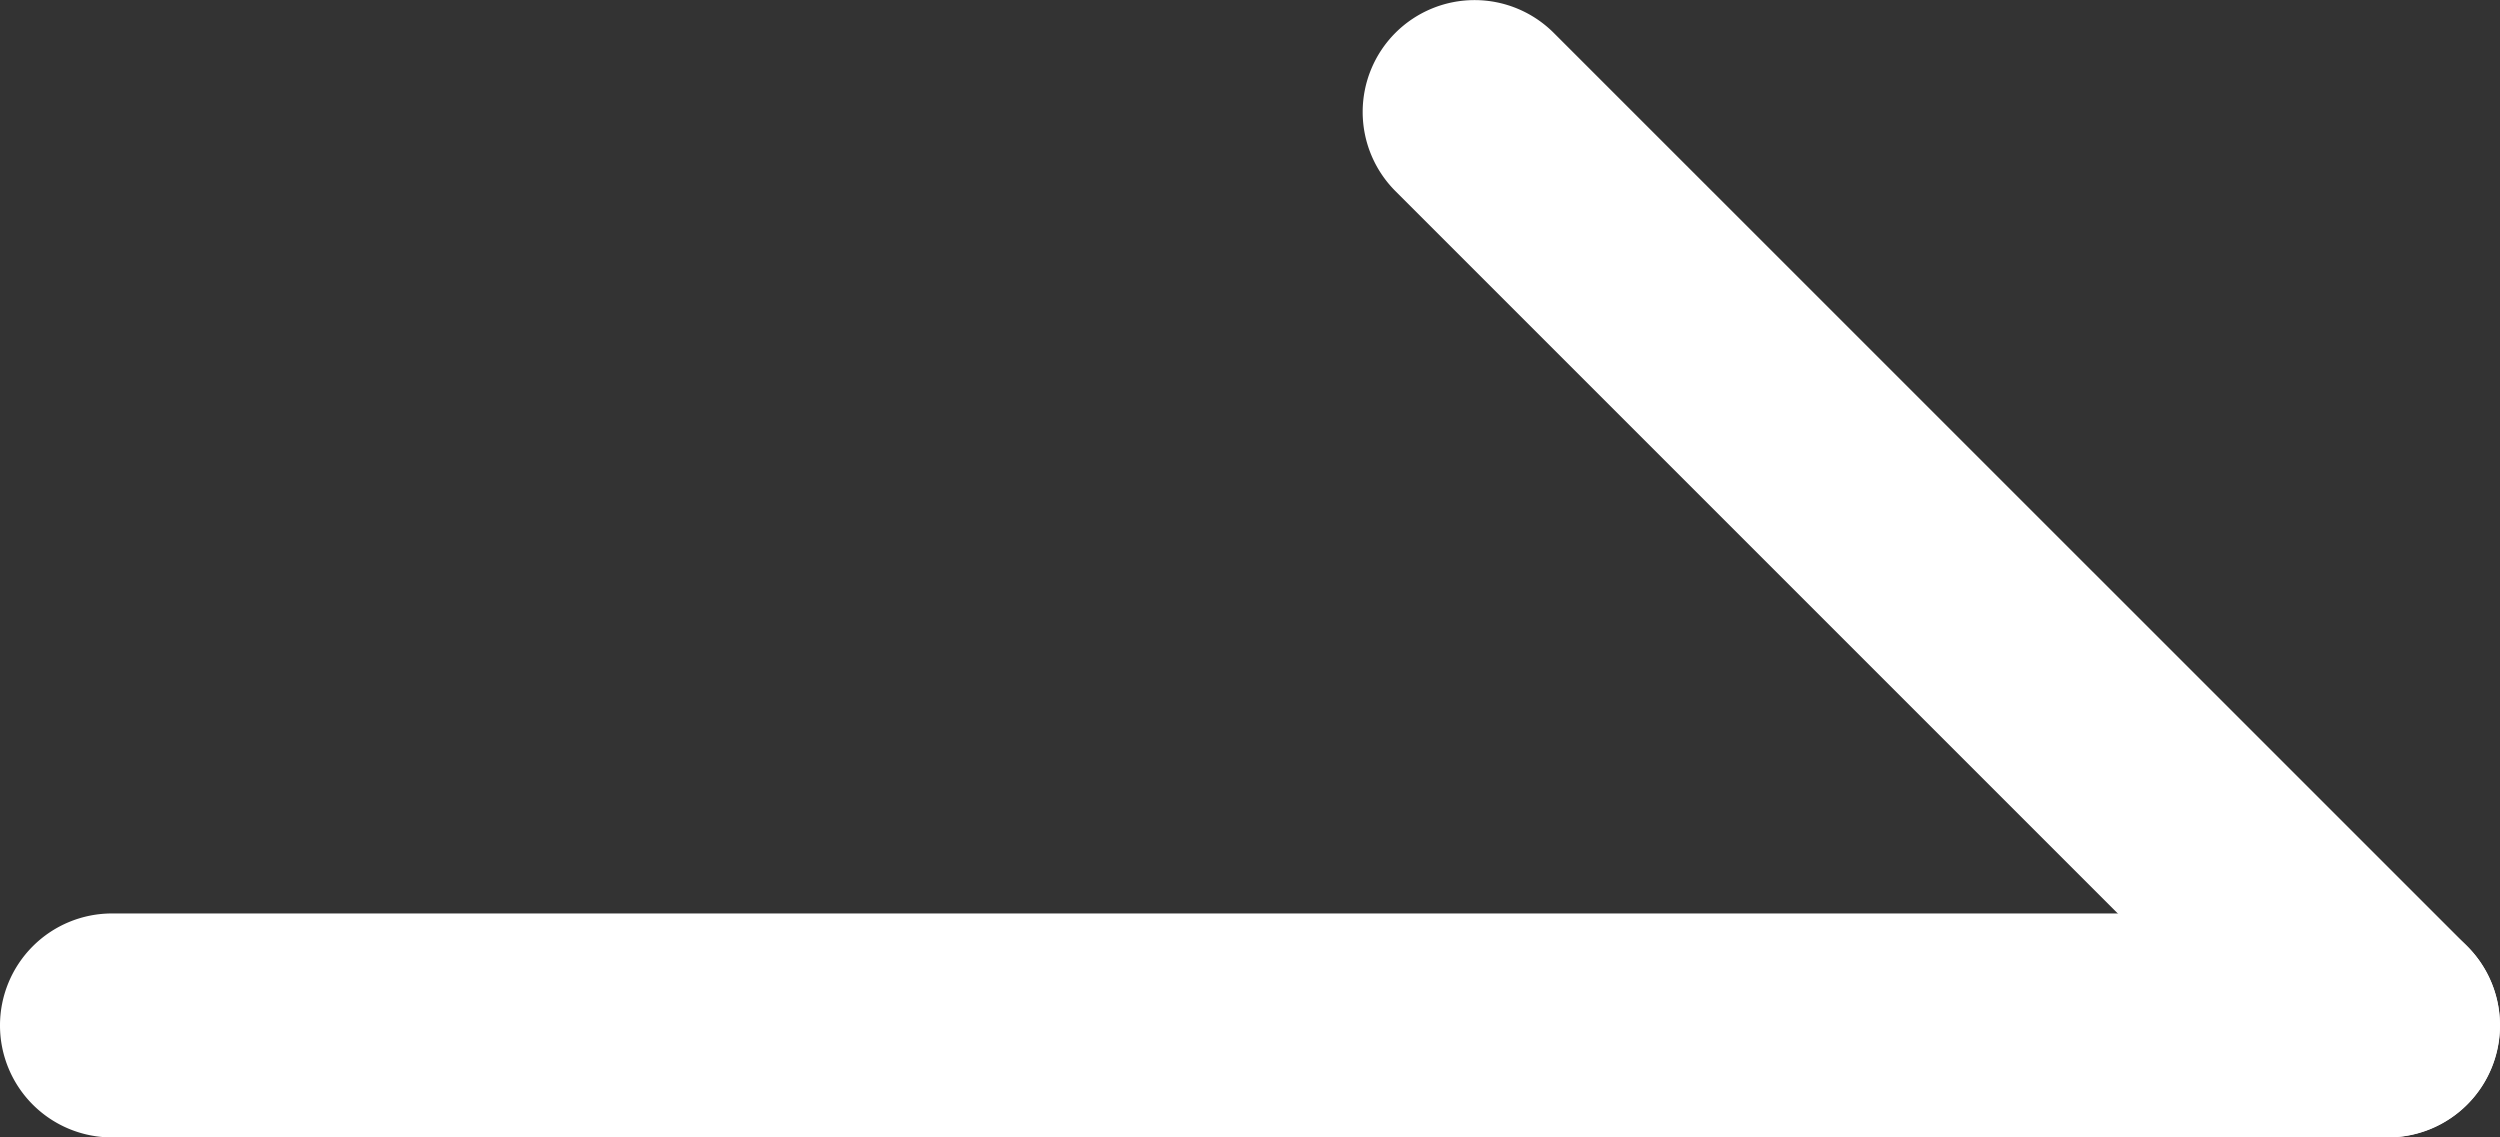 <svg xmlns="http://www.w3.org/2000/svg" width="16.744" height="7.618" viewBox="0 0 16.744 7.618"><rect x="0" y="0" width="16.744" height="7.618" fill="#333333" stroke="none"/><g transform="translate(0.75 0.75)"><path d="M15.244.75H0A.75.75,0,0,1-.75,0,.75.75,0,0,1,0-.75H15.244a.75.75,0,0,1,.75.75A.75.75,0,0,1,15.244.75Z" transform="translate(0 6.118)" fill="#fff"/><path d="M6.118,6.868a.748.748,0,0,1-.53-.22L-.53.53A.75.75,0,0,1-.53-.53.75.75,0,0,1,.53-.53L6.648,5.587a.75.75,0,0,1-.53,1.28Z" transform="translate(9.126)" fill="#fff"/></g></svg>